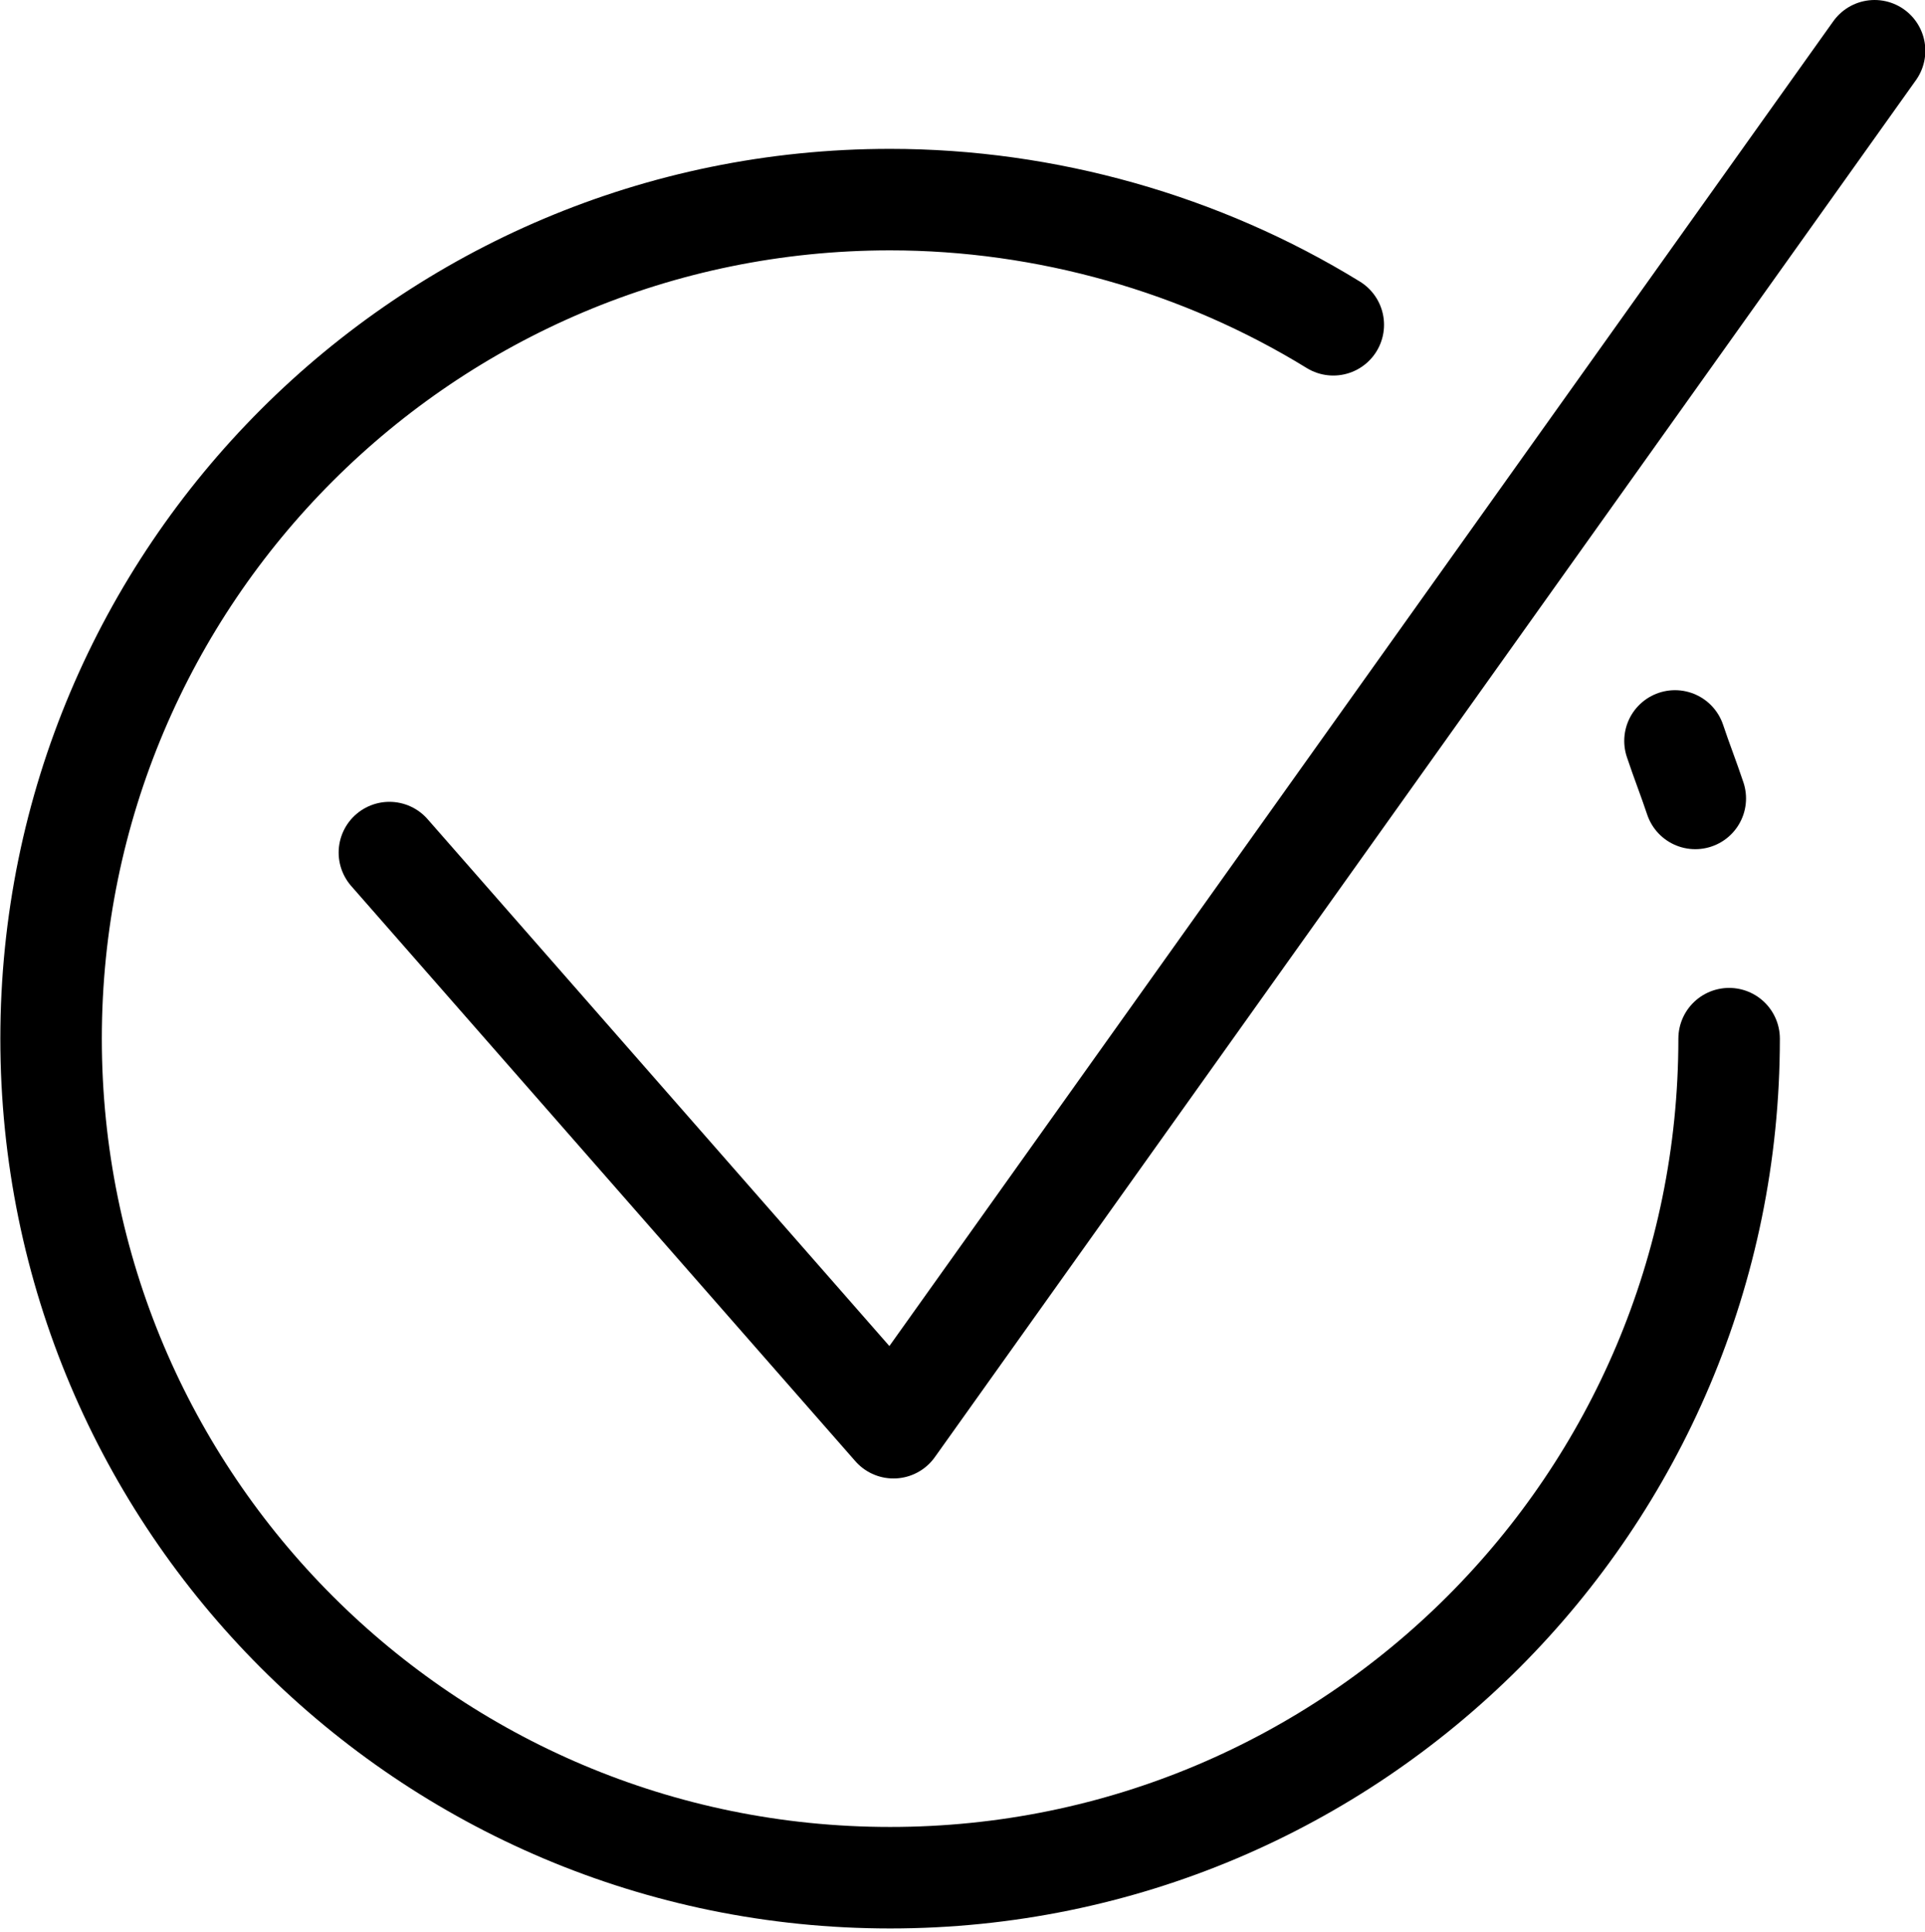 <?xml version="1.0" encoding="utf-8"?>
<!-- Generator: Adobe Illustrator 22.1.0, SVG Export Plug-In . SVG Version: 6.00 Build 0)  -->
<svg version="1.1" id="Слой_1" xmlns="http://www.w3.org/2000/svg" xmlns:xlink="http://www.w3.org/1999/xlink" x="0px" y="0px"
	 viewBox="0 0 56.9 57.1" style="enable-background:new 0 0 56.9 57.1;" xml:space="preserve">
<style type="text/css">
	.st0{fill:none;stroke:#000000;stroke-width:3;stroke-linecap:round;stroke-linejoin:round;}
</style>
<g id="Ресурс_29" transform="translate(0.01)">
	<g id="Слой_2_1_">
		<path id="Path_677" class="st0" d="M51.1,30.7c0,13.7-11.1,24.8-24.8,24.8S1.5,44.4,1.5,30.7S12.6,5.9,26.3,5.9
			c4.6,0,9.2,1.3,13.1,3.7"/>
		<path id="Path_678" class="st0" d="M49.5,21.9c0.2,0.6,0.4,1.1,0.6,1.7"/>
		<path id="Path_679" class="st0" d="M11.5,25.2l14.9,17l29-40.7"/>
	</g>
</g>
</svg>
